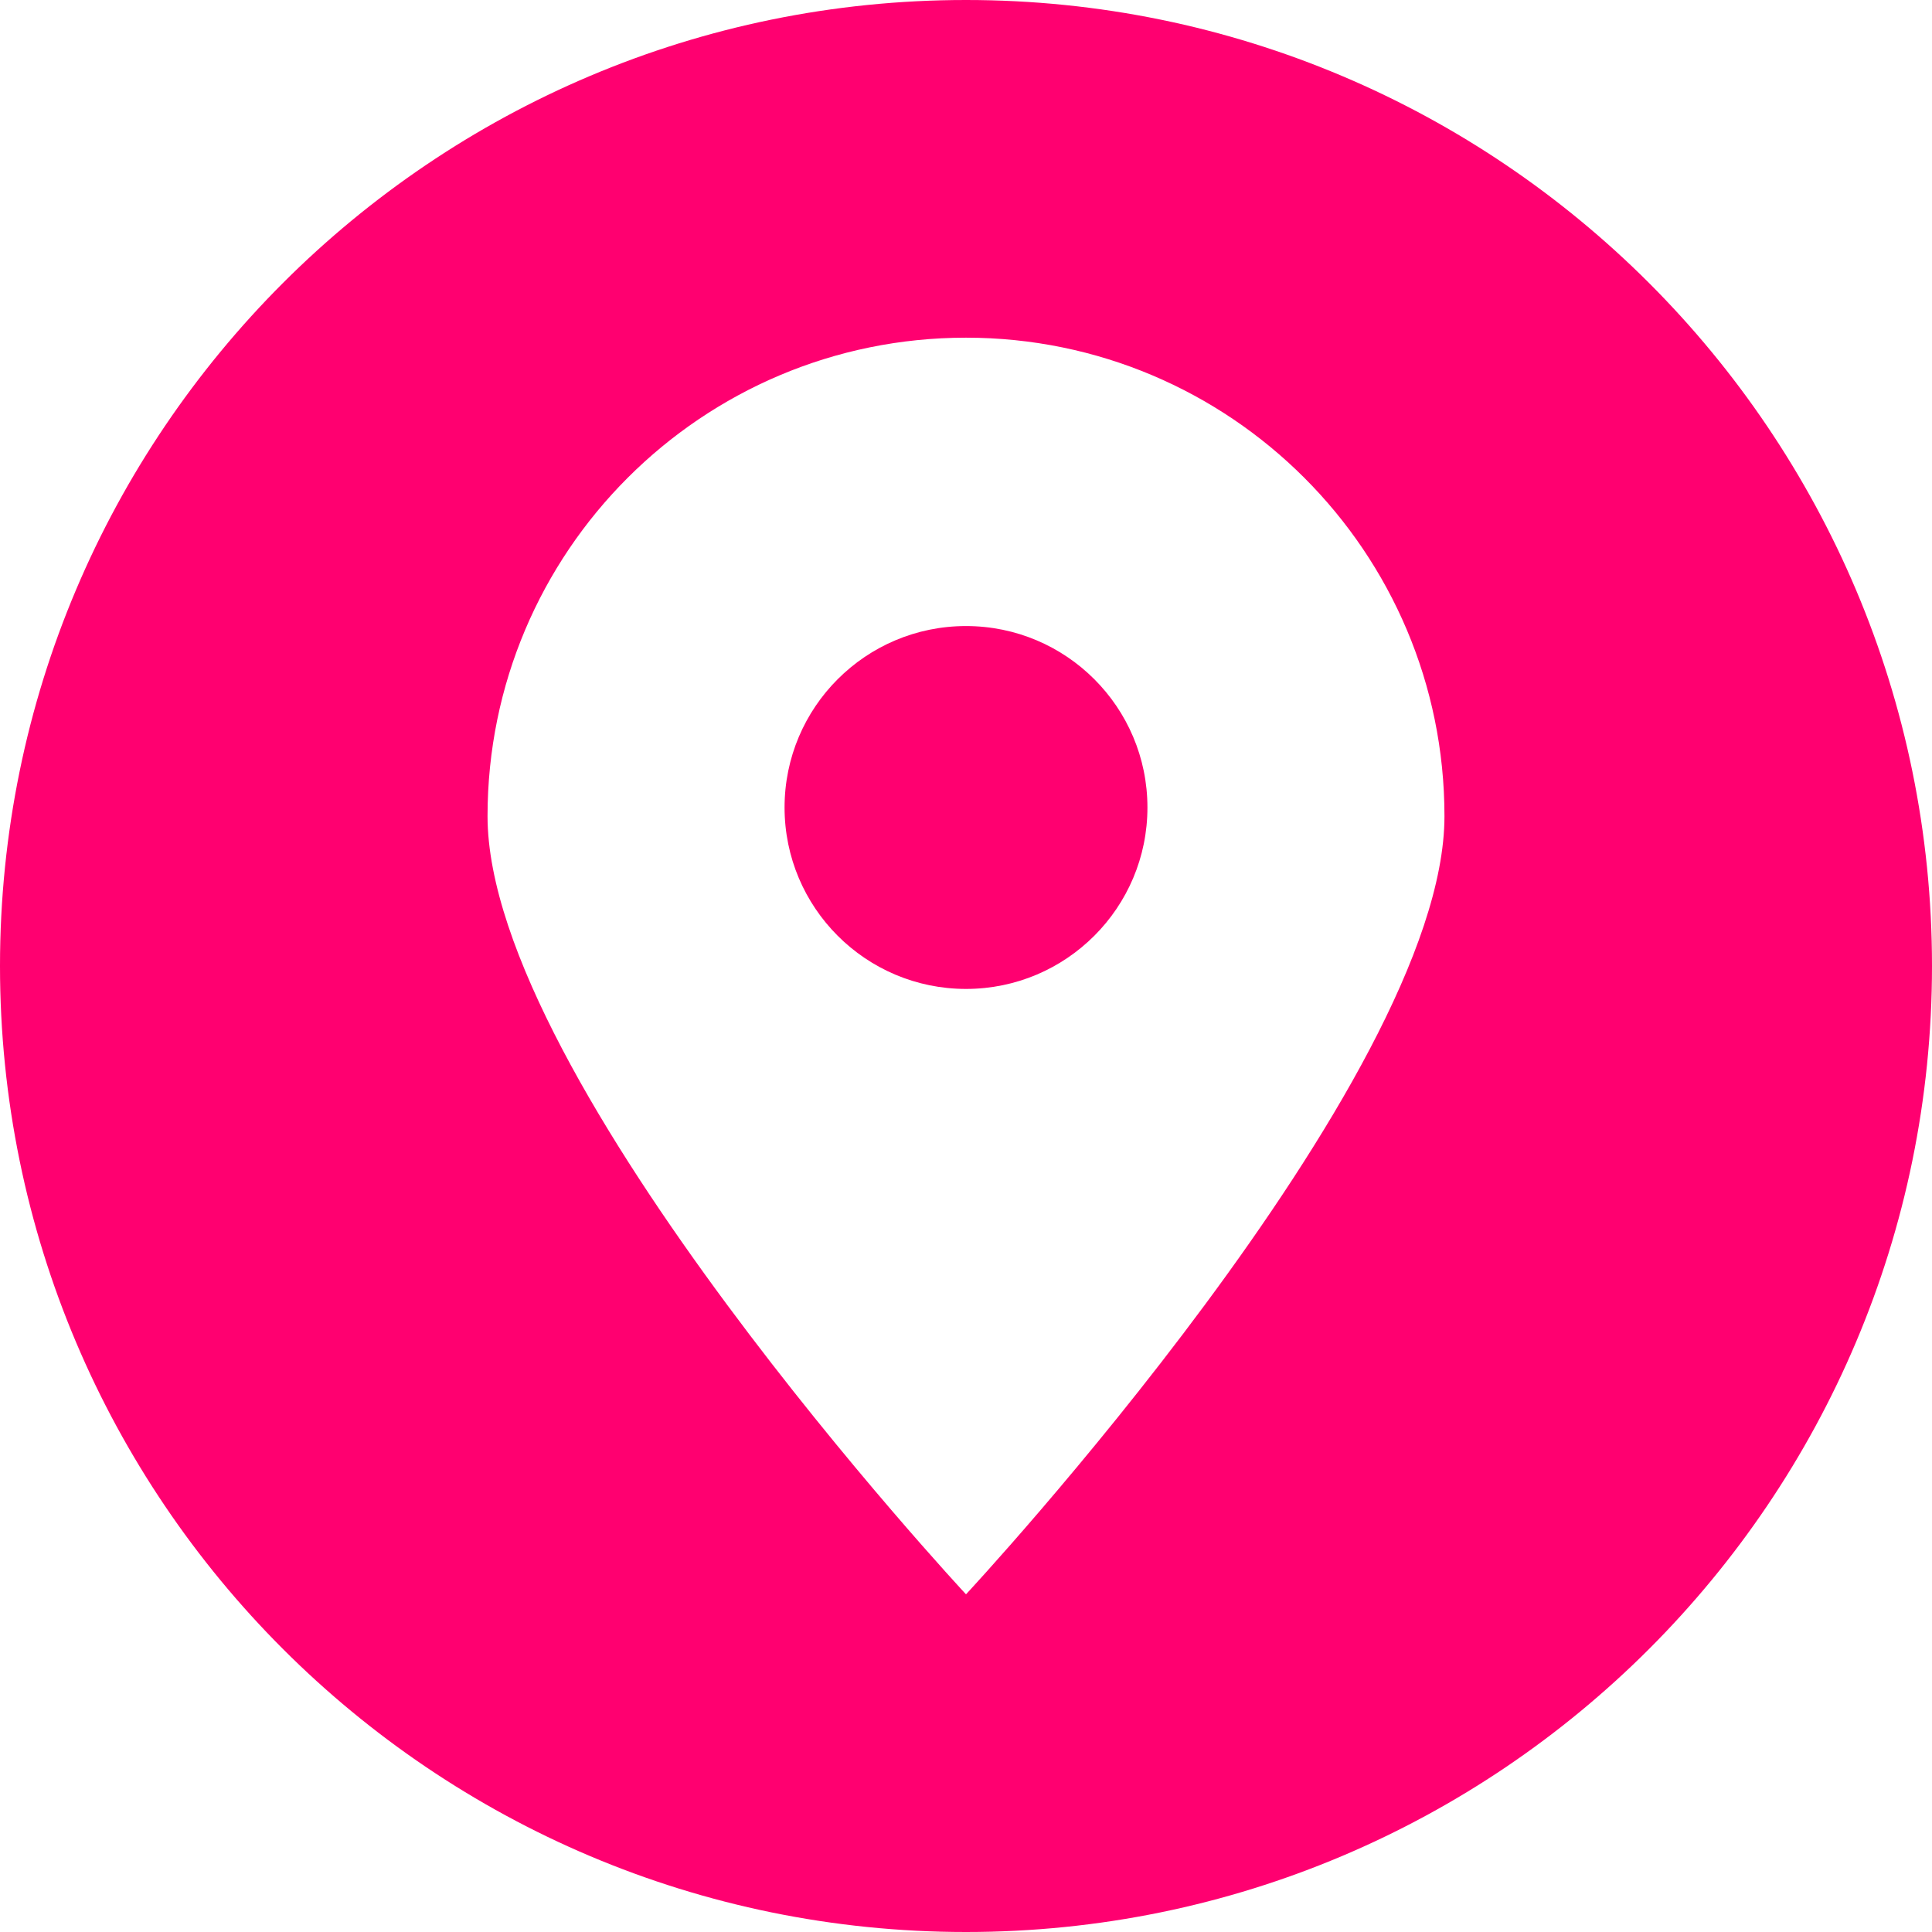 <?xml version="1.0" encoding="UTF-8"?> <svg xmlns="http://www.w3.org/2000/svg" viewBox="0 0 46.00 46.00" data-guides="{&quot;vertical&quot;:[],&quot;horizontal&quot;:[]}"><defs></defs><path fill="#ff0070" stroke="none" fill-opacity="1" stroke-width="1" stroke-opacity="1" fill-rule="evenodd" data-original="#000000" class="" id="tSvg2faa6e285b" title="Path 3" d="M23 46C10.3 46 0 35.7 0 23C0 10.3 10.3 0 23 0C35.7 0 46 10.3 46 23C46 35.7 35.7 46 23 46ZM23 8.04C29.292 8.04 34.392 13.14 34.392 19.432C34.392 25.724 23 37.96 23 37.96C23 37.96 11.608 25.724 11.608 19.432C11.608 13.14 16.708 8.04 23 8.04ZM23 14.906C25.386 14.906 27.32 16.84 27.32 19.226C27.32 21.611 25.386 23.546 23 23.546C20.614 23.546 18.68 21.611 18.68 19.226C18.68 16.84 20.614 14.906 23 14.906Z"></path></svg> 
